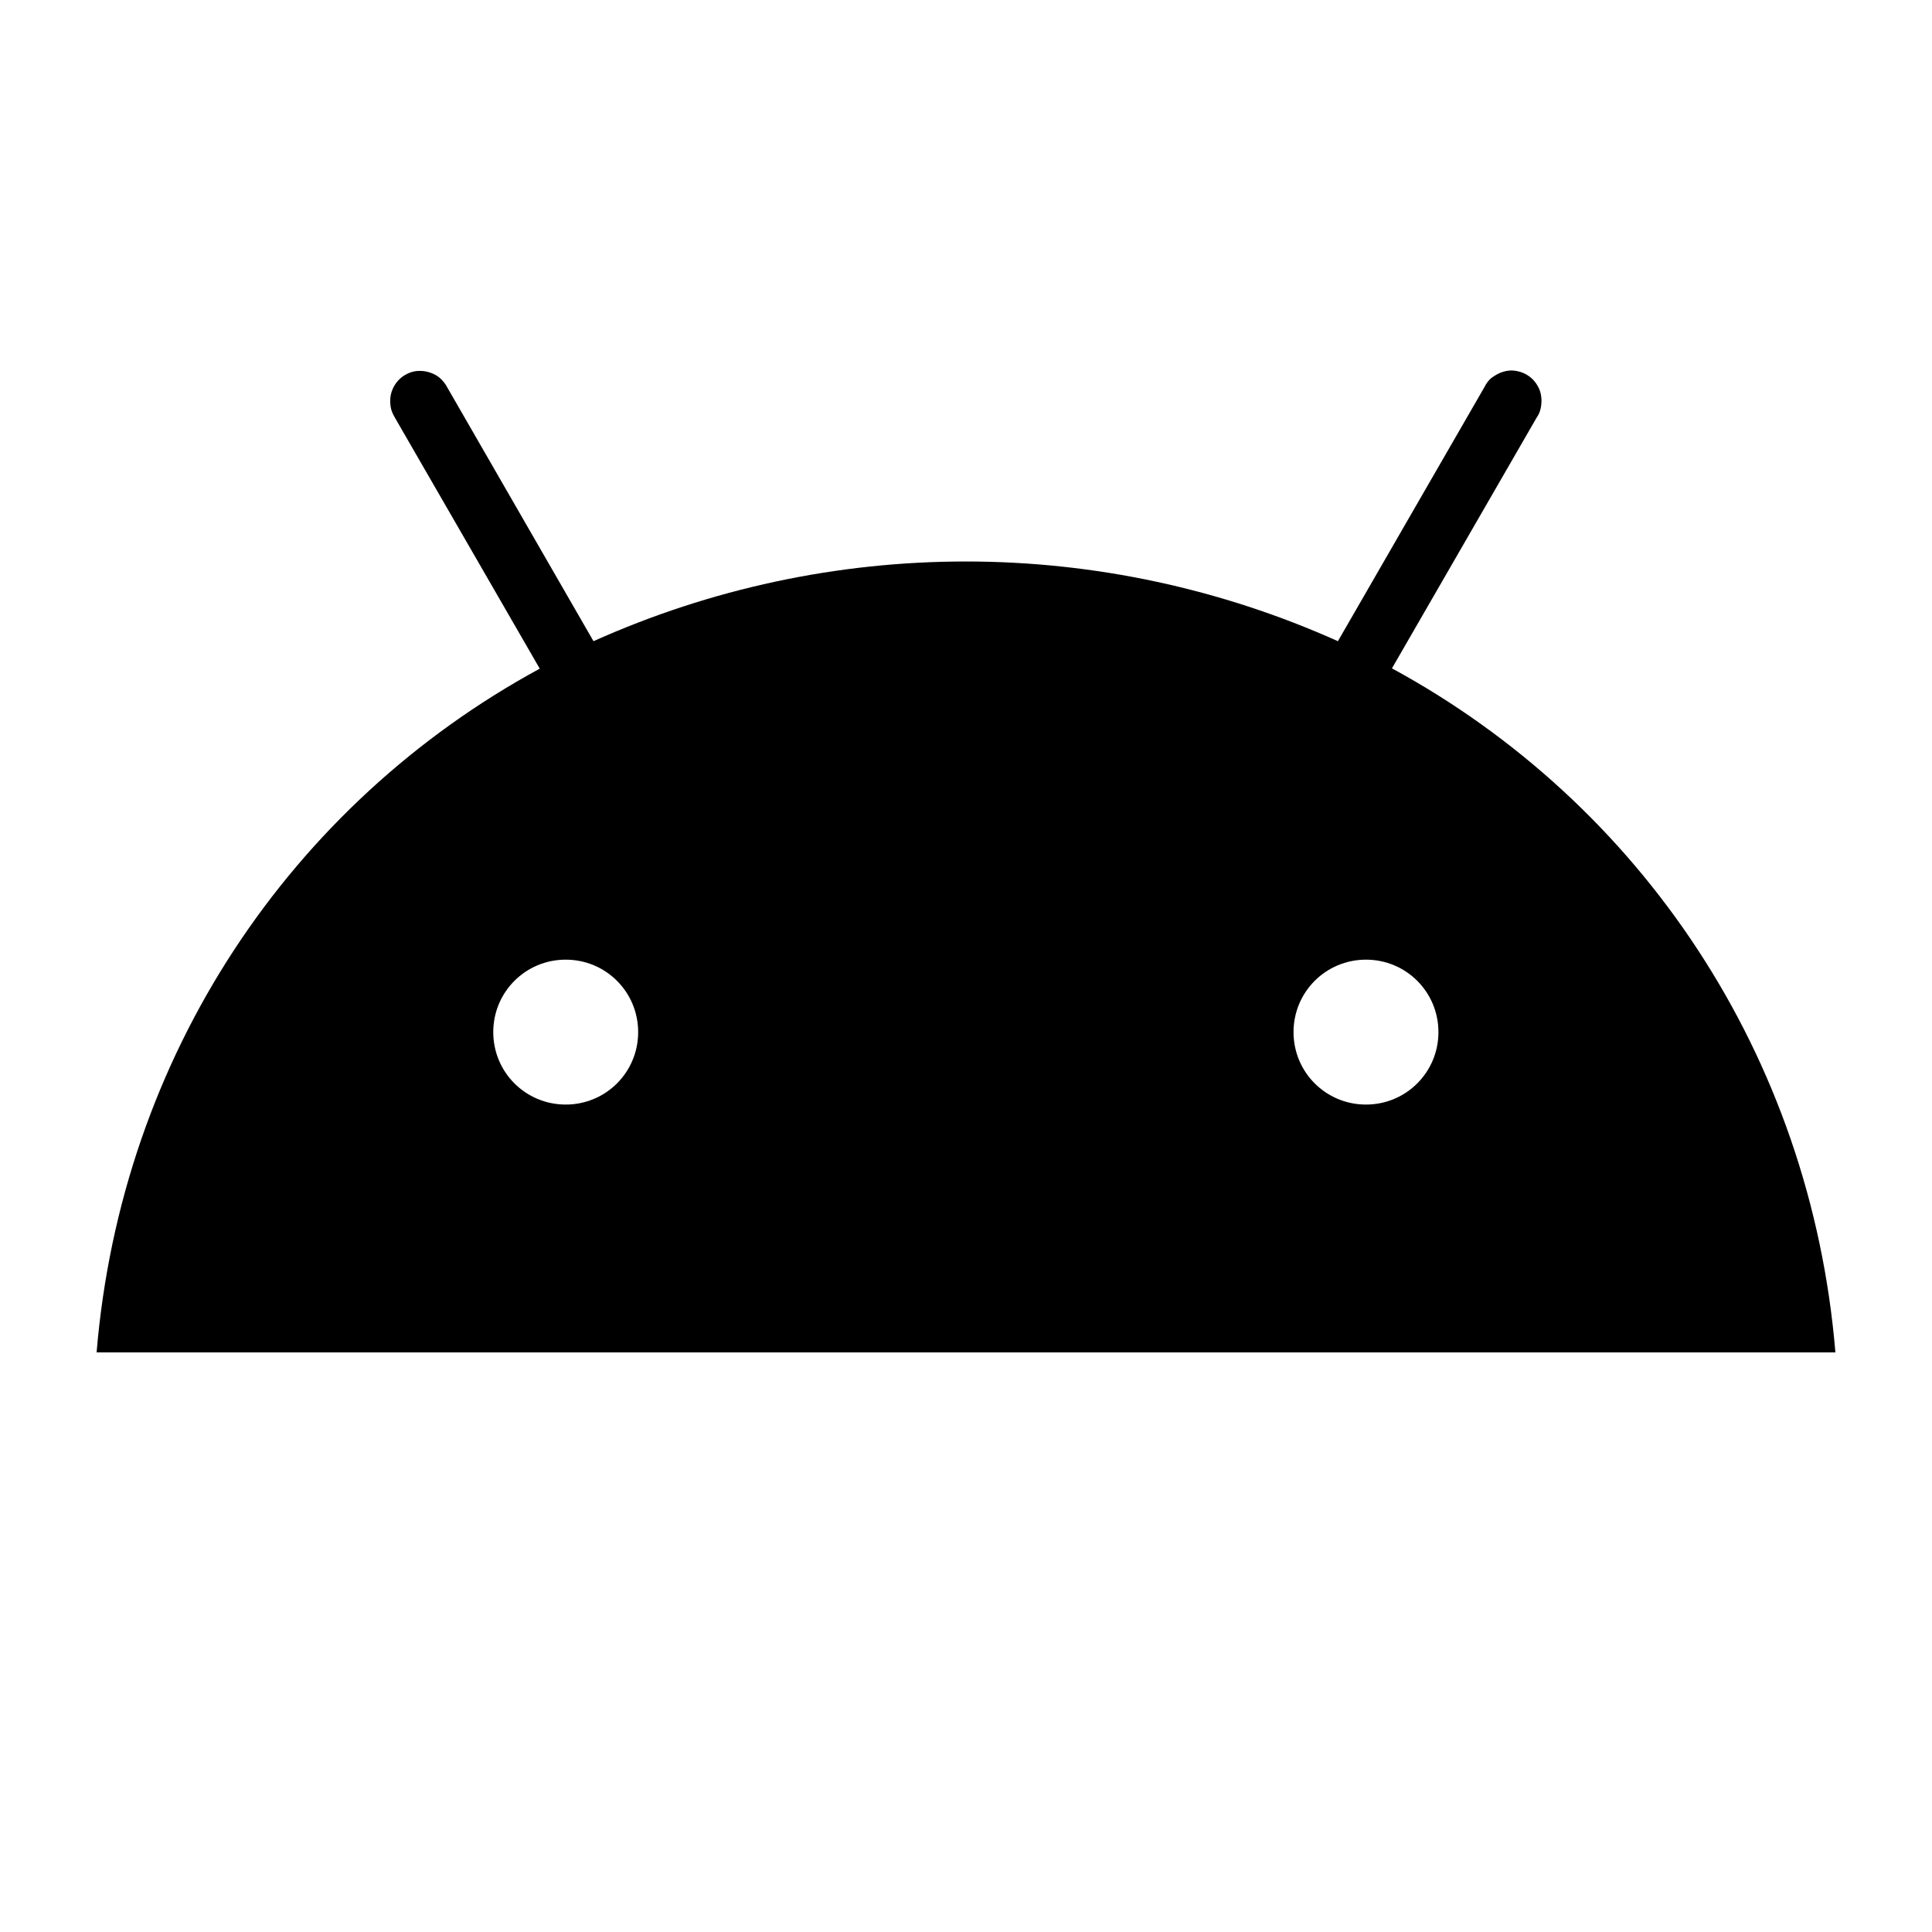 <svg xmlns="http://www.w3.org/2000/svg" viewBox="0 0 640 640"><!--! Font Awesome Free 7.0.1 by @fontawesome - https://fontawesome.com License - https://fontawesome.com/license/free (Icons: CC BY 4.0, Fonts: SIL OFL 1.1, Code: MIT License) Copyright 2025 Fonticons, Inc. --><path fill="currentColor" d="M452.5 317.9C465.8 317.9 476.5 328.6 476.5 341.9C476.5 355.2 465.8 365.9 452.5 365.9C439.2 365.9 428.5 355.2 428.5 341.9C428.5 328.6 439.2 317.9 452.5 317.9zM187.4 317.9C200.7 317.9 211.4 328.6 211.4 341.9C211.4 355.2 200.7 365.9 187.4 365.9C174.1 365.9 163.4 355.2 163.4 341.9C163.4 328.6 174.1 317.9 187.4 317.9zM461.1 221.4L509 138.4C509.8 137.3 510.3 136 510.5 134.6C510.7 133.2 510.7 131.9 510.4 130.5C510.1 129.1 509.5 127.9 508.7 126.8C507.9 125.7 506.9 124.8 505.7 124.1C504.5 123.4 503.2 123 501.8 122.8C500.4 122.6 499.1 122.8 497.8 123.2C496.5 123.6 495.3 124.3 494.2 125.1C493.1 125.9 492.3 127.1 491.7 128.3L443.2 212.4C404.4 195 362.4 186 319.9 186C277.4 186 235.4 195 196.6 212.4L148.2 128.4C147.6 127.2 146.7 126.1 145.7 125.2C144.7 124.3 143.4 123.7 142.1 123.3C140.8 122.9 139.4 122.8 138.1 122.9C136.8 123 135.4 123.5 134.2 124.2C133 124.9 132 125.8 131.2 126.9C130.4 128 129.8 129.3 129.5 130.6C129.2 131.9 129.2 133.3 129.4 134.7C129.6 136.1 130.2 137.3 130.9 138.5L178.8 221.5C96.5 266.2 40.2 349.5 32 448L608 448C599.8 349.5 543.5 266.2 461.1 221.4z"/></svg>